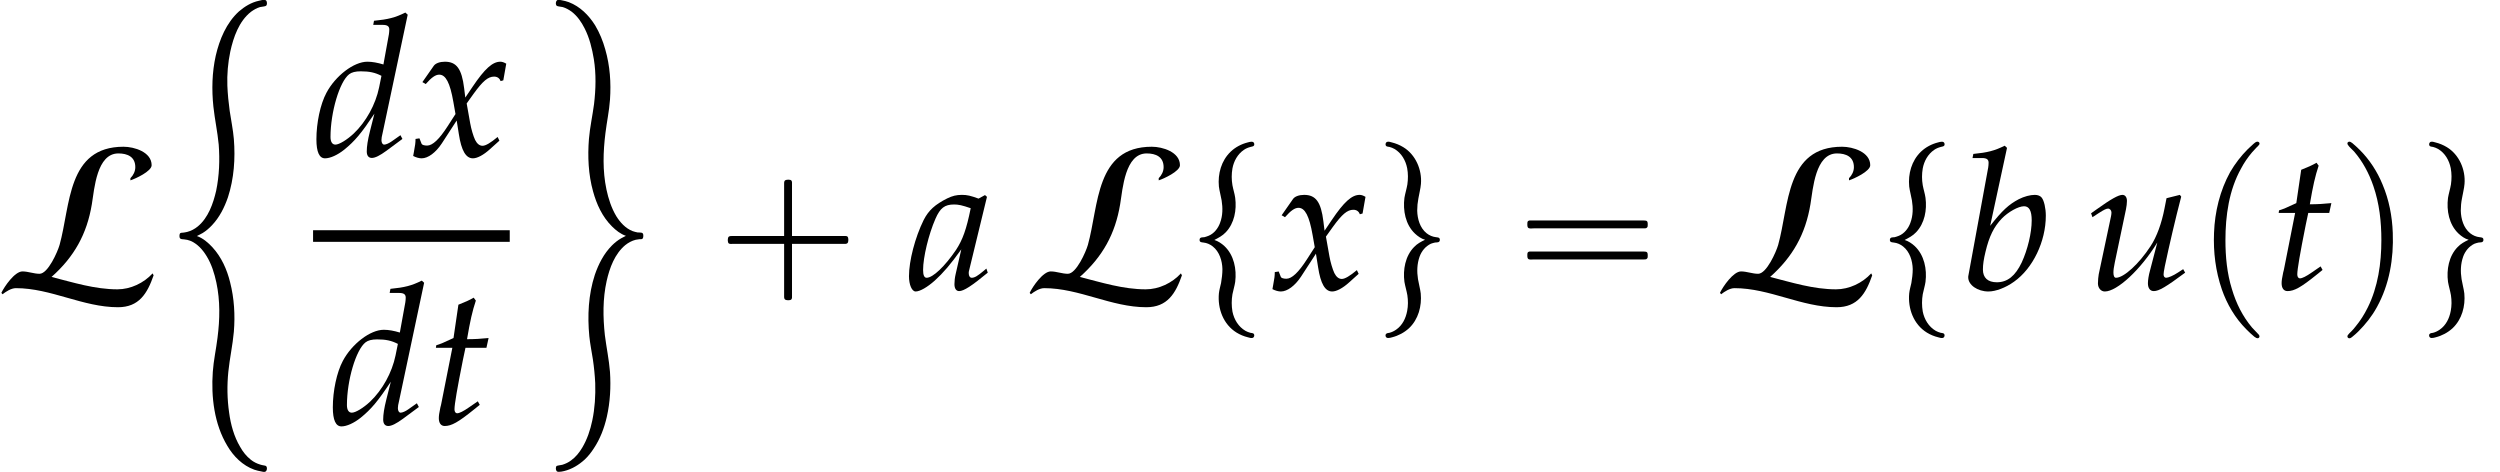 <?xml version='1.0' encoding='UTF-8'?>
<!-- This file was generated by dvisvgm 2.13.3 -->
<svg version='1.1' xmlns='http://www.w3.org/2000/svg' xmlns:xlink='http://www.w3.org/1999/xlink' width='138.667pt' height='26.182pt' viewBox='163.793 69.738 138.667 26.182'>
<defs>
<path id='g5-97' d='M4.369-5.13L4.26-5.228L3.902-5.032C3.456-5.195 3.271-5.239 2.978-5.239C2.674-5.239 2.456-5.184 2.163-5.043C1.489-4.706 1.13-4.38 .859-3.847C.38-2.88 .043-1.576 .043-.728C.043-.25 .206 .12 .413 .12C.652 .12 1.065-.12 1.478-.489C1.935-.902 2.358-1.391 2.945-2.217L2.63-.837C2.587-.652 2.565-.456 2.565-.283C2.565-.043 2.663 .098 2.826 .098C3.076 .098 3.521-.185 4.413-.924L4.336-1.152C4.271-1.098 4.239-1.076 4.195-1.032C3.847-.739 3.684-.641 3.521-.641C3.424-.641 3.358-.739 3.358-.891C3.358-.946 3.358-.978 3.369-1.011L4.369-5.13ZM3.467-4.499C3.228-3.315 3.021-2.75 2.652-2.185C2.032-1.272 1.369-.641 1.022-.641C.891-.641 .826-.783 .826-1.076C.826-1.772 1.13-3.043 1.511-3.913C1.772-4.51 2.022-4.706 2.543-4.706C2.793-4.706 2.989-4.663 3.467-4.499Z'/>
<path id='g5-98' d='M2.554-7.847L2.424-7.966C1.858-7.684 1.467-7.586 .685-7.51L.641-7.282H1.163C1.424-7.282 1.532-7.206 1.532-7.021C1.532-6.945 1.522-6.825 1.511-6.76L.413-.772C.402-.739 .402-.696 .402-.663C.402-.239 .924 .12 1.522 .12C1.924 .12 2.478-.087 2.945-.424C3.989-1.163 4.706-2.652 4.706-4.086C4.706-4.499 4.608-4.923 4.478-5.086C4.402-5.184 4.26-5.239 4.097-5.239C3.837-5.239 3.51-5.152 3.206-4.999C2.652-4.706 2.293-4.38 1.619-3.521L2.554-7.847ZM3.5-4.608C3.782-4.608 3.923-4.358 3.923-3.826C3.923-3.13 3.695-2.195 3.369-1.489C3.011-.739 2.576-.391 1.989-.391C1.489-.391 1.217-.641 1.217-1.098C1.217-1.369 1.261-1.674 1.359-2.076C1.565-2.945 1.826-3.467 2.261-3.923C2.619-4.293 3.184-4.608 3.5-4.608Z'/>
<path id='g5-100' d='M5.249-7.847L5.119-7.966C4.554-7.684 4.163-7.586 3.38-7.51L3.337-7.282H3.858C4.119-7.282 4.228-7.206 4.228-7.021C4.228-6.934 4.217-6.836 4.206-6.76L3.902-5.086C3.576-5.184 3.282-5.239 3.011-5.239C2.261-5.239 1.239-4.456 .739-3.51C.402-2.88 .185-1.848 .185-.935C.185-.228 .348 .12 .663 .12C.956 .12 1.359-.065 1.728-.359C2.315-.837 2.674-1.261 3.402-2.358L3.152-1.369C3.032-.891 2.978-.543 2.978-.261C2.978-.033 3.076 .098 3.26 .098S3.706-.033 4.076-.304L4.956-.956L4.847-1.163L4.369-.826C4.217-.717 4.043-.641 3.945-.641C3.858-.641 3.793-.739 3.793-.891C3.793-.978 3.804-1.076 3.88-1.391L5.249-7.847ZM3.663-3.815C3.467-2.858 2.934-1.902 2.261-1.261C1.88-.902 1.445-.641 1.239-.641C1.065-.641 .967-.793 .967-1.065C.967-2.435 1.467-4.13 2-4.543C2.141-4.652 2.348-4.706 2.641-4.706C3.119-4.706 3.434-4.641 3.793-4.456L3.663-3.815Z'/>
<path id='g5-116' d='M1.359-4.239L.75-1.163C.739-1.087 .728-1.065 .696-.935C.63-.63 .609-.467 .609-.337C.609-.065 .728 .098 .935 .098C1.315 .098 1.695-.12 2.543-.804L2.706-.935L2.88-1.076L2.771-1.272L2.282-.935C1.967-.717 1.75-.609 1.63-.609C1.532-.609 1.478-.696 1.478-.826C1.478-1.109 1.63-1.989 1.945-3.565L2.087-4.239H3.25L3.369-4.782C2.956-4.739 2.587-4.717 2.174-4.717C2.348-5.738 2.467-6.271 2.663-6.858L2.543-7.021C2.326-6.891 2.032-6.76 1.695-6.63L1.424-4.782C.946-4.554 .663-4.434 .467-4.38L.446-4.239H1.359Z'/>
<path id='g5-117' d='M3.619-1.054C3.543-.793 3.5-.5 3.5-.337C3.5-.065 3.619 .098 3.826 .098C4.108 .098 4.499-.13 5.565-.924L5.456-1.119L5.173-.935C4.912-.761 4.63-.641 4.51-.641C4.423-.641 4.369-.717 4.369-.826C4.369-.913 4.391-1.032 4.423-1.196L4.434-1.261C4.684-2.445 5.021-3.891 5.347-5.141L5.271-5.239L4.532-5.054L4.423-4.499C4.26-3.652 3.989-2.913 3.652-2.402C3.011-1.413 2.163-.641 1.728-.641C1.641-.641 1.587-.739 1.587-.924C1.587-1.076 1.609-1.217 1.663-1.489L2.282-4.434C2.315-4.608 2.337-4.76 2.337-4.902C2.337-5.108 2.239-5.239 2.087-5.239C1.869-5.239 1.456-5.01 .652-4.434L.348-4.217L.424-4L.772-4.228C1.076-4.423 1.196-4.478 1.293-4.478S1.478-4.38 1.478-4.26C1.478-4.217 1.467-4.108 1.456-4.065L.772-.837C.75-.739 .728-.478 .728-.326C.728-.076 .891 .12 1.109 .12C1.793 .12 3.108-1.098 4.021-2.598L3.619-1.054Z'/>
<path id='g5-120' d='M.228-.956C.228-.739 .206-.598 .141-.25C.12-.12 .109-.087 .098-.011C.261 .076 .435 .12 .565 .12C.924 .12 1.348-.196 1.685-.706L2.511-1.978L2.63-1.228C2.771-.304 3.021 .12 3.413 .12C3.652 .12 4-.065 4.347-.38L4.88-.859L4.782-1.065C4.391-.739 4.119-.576 3.945-.576C3.782-.576 3.641-.685 3.532-.902C3.434-1.109 3.315-1.511 3.26-1.826L3.065-2.924L3.445-3.456C3.956-4.163 4.25-4.413 4.586-4.413C4.76-4.413 4.891-4.326 4.945-4.163L5.097-4.206L5.26-5.13C5.13-5.206 5.032-5.239 4.934-5.239C4.499-5.239 4.065-4.847 3.391-3.847L2.989-3.25L2.924-3.771C2.793-4.847 2.5-5.239 1.858-5.239C1.576-5.239 1.337-5.152 1.239-5.01L.609-4.108L.793-4C1.119-4.369 1.337-4.521 1.543-4.521C1.902-4.521 2.141-4.076 2.326-3.011L2.445-2.337L2.011-1.663C1.543-.935 1.174-.587 .869-.587C.706-.587 .587-.63 .565-.685L.446-.989L.228-.956Z'/>
<path id='g1-0' d='M4.025-2.956H1.658H1.102C1.025-2.956 .938-2.945 .916-2.858S.884-2.596 .96-2.542C1.015-2.509 1.091-2.52 1.156-2.52H1.604H4.025V-.142C4.025 .044 4.025 .218 4.025 .404C4.025 .48 4.036 .567 4.124 .589C4.2 .611 4.375 .622 4.429 .556C4.473 .502 4.462 .415 4.462 .349V-.098V-2.52H6.829H7.385C7.462-2.52 7.549-2.531 7.571-2.618S7.604-2.88 7.527-2.935C7.473-2.967 7.396-2.956 7.331-2.956H6.884H4.462V-5.378V-5.825C4.462-5.891 4.473-5.978 4.429-6.033C4.375-6.098 4.2-6.087 4.124-6.065C4.036-6.044 4.025-5.956 4.025-5.88C4.025-5.695 4.025-5.52 4.025-5.335V-2.956Z'/>
<path id='g1-16' d='M.982-3.807C.949-3.796 .927-3.775 .916-3.742S.905-3.665 .905-3.633C.905-3.545 .895-3.436 .982-3.393C1.058-3.36 1.178-3.382 1.265-3.382H1.909H5.978H7.124C7.211-3.382 7.309-3.382 7.396-3.382C7.451-3.382 7.505-3.382 7.538-3.425C7.582-3.458 7.582-3.513 7.582-3.567C7.582-3.655 7.593-3.785 7.484-3.807C7.44-3.818 7.385-3.818 7.342-3.818H7.08H6.24H2.509H1.44H1.145C1.091-3.818 1.036-3.829 .982-3.807ZM.982-2.084C.949-2.073 .927-2.051 .916-2.018S.905-1.942 .905-1.909C.905-1.822 .895-1.713 .982-1.669C1.058-1.636 1.178-1.658 1.265-1.658H1.909H5.978H7.135H7.396C7.451-1.658 7.505-1.658 7.538-1.702C7.582-1.735 7.582-1.789 7.582-1.844C7.582-1.931 7.593-2.062 7.484-2.084C7.44-2.095 7.385-2.095 7.342-2.095H7.08H6.24H2.509H1.44H1.145C1.091-2.095 1.036-2.105 .982-2.084Z'/>
<path id='g1-112' d='M3.458-8.182C3.393-8.16 3.338-8.105 3.284-8.062C3.175-7.964 3.076-7.876 2.978-7.778C2.596-7.396 2.269-6.971 1.996-6.502C1.429-5.476 1.145-4.298 1.102-3.131C1.058-2.062 1.189-1.004 1.538 .011C1.822 .829 2.28 1.604 2.891 2.215C3.033 2.356 3.175 2.498 3.338 2.629C3.404 2.673 3.48 2.738 3.567 2.705C3.644 2.662 3.633 2.575 3.589 2.52C3.469 2.378 3.327 2.258 3.207 2.116C2.684 1.495 2.324 .764 2.095-.011C1.822-.884 1.735-1.811 1.735-2.727C1.735-4.08 1.931-5.509 2.607-6.709C2.771-7.025 2.978-7.32 3.207-7.593C3.284-7.68 3.36-7.767 3.447-7.855C3.502-7.909 3.567-7.964 3.611-8.029C3.665-8.138 3.556-8.215 3.458-8.182Z'/>
<path id='g1-113' d='M.687-8.182C.611-8.149 .611-8.073 .655-8.007C.742-7.876 .884-7.767 .993-7.647C1.473-7.091 1.822-6.436 2.062-5.738C2.4-4.767 2.509-3.742 2.509-2.727C2.509-1.451 2.324-.131 1.745 1.025C1.56 1.396 1.342 1.745 1.069 2.073C1.004 2.16 .927 2.247 .84 2.335C.775 2.4 .709 2.455 .655 2.531C.589 2.618 .644 2.727 .753 2.716C.818 2.705 .873 2.651 .916 2.618C1.025 2.531 1.135 2.433 1.233 2.335C1.636 1.931 1.985 1.495 2.258 .993C2.956-.262 3.196-1.713 3.142-3.131C3.109-4.047 2.935-4.964 2.575-5.815C2.28-6.535 1.855-7.189 1.309-7.735C1.178-7.865 1.047-7.985 .905-8.105C.84-8.149 .775-8.215 .687-8.182Z'/>
<path id='g1-116' d='M1.724-2.738C1.953-2.858 2.171-2.967 2.356-3.164C2.836-3.665 2.967-4.407 2.88-5.073C2.847-5.313 2.771-5.531 2.727-5.771C2.673-6.087 2.673-6.393 2.727-6.709C2.804-7.113 3.011-7.495 3.36-7.735C3.469-7.811 3.6-7.865 3.731-7.898C3.796-7.92 3.895-7.92 3.927-7.985C3.938-8.007 3.938-8.04 3.938-8.062C3.916-8.247 3.698-8.182 3.578-8.149C3.229-8.062 2.891-7.887 2.629-7.636C2.105-7.135 1.909-6.404 1.975-5.705C2.007-5.444 2.084-5.193 2.127-4.931C2.193-4.516 2.193-4.091 2.04-3.687C1.931-3.382 1.702-3.087 1.396-2.967C1.32-2.935 1.244-2.913 1.167-2.891C1.069-2.88 .927-2.902 .905-2.771C.905-2.749 .905-2.738 .905-2.716C.916-2.607 1.025-2.607 1.113-2.596C1.309-2.575 1.484-2.498 1.636-2.378C2.007-2.084 2.16-1.582 2.171-1.124C2.171-.862 2.138-.6 2.095-.349C2.051-.153 1.996 .033 1.975 .229C1.898 1.069 2.215 1.942 2.956 2.4C3.153 2.52 3.36 2.607 3.589 2.662C3.665 2.684 3.764 2.716 3.84 2.695C3.938 2.673 3.971 2.52 3.895 2.455C3.84 2.422 3.775 2.422 3.72 2.411C3.622 2.389 3.535 2.345 3.447 2.302C3.055 2.073 2.815 1.669 2.727 1.233C2.673 .916 2.673 .589 2.727 .273C2.771 .044 2.847-.185 2.88-.415C2.967-1.113 2.815-1.898 2.28-2.4C2.127-2.542 1.931-2.673 1.724-2.738Z'/>
<path id='g1-117' d='M3.109-2.749C2.88-2.64 2.673-2.531 2.498-2.345C2.007-1.844 1.876-1.08 1.964-.415C2.007-.164 2.084 .076 2.127 .327C2.171 .622 2.171 .916 2.116 1.2C2.04 1.604 1.855 1.996 1.505 2.236C1.396 2.313 1.265 2.378 1.135 2.411C1.069 2.422 .971 2.422 .927 2.498C.916 2.52 .916 2.553 .916 2.575C.938 2.76 1.156 2.695 1.276 2.662C1.625 2.575 1.953 2.4 2.215 2.16C2.738 1.669 2.935 .927 2.869 .229C2.836-.044 2.76-.295 2.716-.567C2.651-.982 2.662-1.407 2.804-1.811C2.913-2.116 3.131-2.389 3.436-2.531C3.513-2.553 3.589-2.585 3.665-2.596C3.764-2.607 3.905-2.585 3.927-2.716C3.927-2.738 3.927-2.749 3.927-2.771C3.916-2.88 3.807-2.88 3.72-2.891C3.524-2.913 3.349-2.989 3.196-3.109C2.825-3.404 2.684-3.905 2.673-4.364C2.673-4.593 2.695-4.822 2.738-5.04C2.782-5.313 2.858-5.575 2.88-5.847C2.945-6.633 2.585-7.473 1.898-7.887C1.702-8.007 1.484-8.095 1.265-8.149C1.189-8.171 1.091-8.204 1.015-8.182C.916-8.16 .884-8.007 .96-7.942C1.015-7.909 1.08-7.909 1.135-7.898C1.233-7.876 1.32-7.833 1.407-7.789C1.8-7.56 2.029-7.156 2.116-6.72C2.171-6.425 2.171-6.12 2.127-5.815C2.084-5.564 2.007-5.324 1.964-5.073C1.876-4.375 2.018-3.589 2.553-3.087C2.705-2.945 2.902-2.804 3.109-2.749Z'/>
<path id='g2-76' d='M8.52-.775L8.465-.884C7.975-.349 7.244 0 6.513 0C5.258 0 4.058-.382 2.858-.687C4.113-1.8 4.822-3.065 5.095-4.724C5.236-5.585 5.367-7.538 6.567-7.538C7.069-7.538 7.505-7.353 7.505-6.775C7.505-6.545 7.396-6.327 7.233-6.164V-6.044C7.505-6.131 8.411-6.545 8.411-6.884C8.411-7.615 7.451-7.909 6.851-7.909C3.72-7.909 3.916-4.658 3.305-2.465C3.196-2.084 2.662-.862 2.193-.862C1.876-.862 1.56-.993 1.244-.993C.818-.993 .24-.153 .076 .196L.142 .273C.338 .12 .622-.065 .884-.065C2.825-.065 4.604 .993 6.545 .993C7.713 .993 8.171 .229 8.52-.775Z'/>
<path id='g0-34' d='M2.324 12.764C2.433 12.709 2.542 12.655 2.64 12.6C2.836 12.48 3.011 12.327 3.164 12.164C3.578 11.727 3.851 11.182 4.047 10.615C4.385 9.578 4.462 8.465 4.375 7.385C4.331 6.862 4.222 6.349 4.145 5.825C4.08 5.367 4.036 4.898 4.015 4.429C3.993 3.796 4.047 3.153 4.178 2.531C4.353 1.735 4.658 .851 5.324 .327C5.476 .218 5.64 .12 5.825 .065C5.891 .055 5.956 .044 6.022 .033C6.065 .022 6.12 .022 6.164-.011C6.229-.065 6.218-.196 6.185-.273C6.153-.316 6.109-.338 6.055-.338C5.956-.338 5.858-.305 5.76-.284C5.345-.196 4.975 .033 4.658 .305C3.96 .938 3.578 1.865 3.371 2.76C3.164 3.687 3.142 4.647 3.24 5.585C3.316 6.295 3.469 6.982 3.535 7.691C3.6 8.553 3.567 9.415 3.393 10.255C3.229 10.964 2.956 11.749 2.378 12.229C2.204 12.371 2.007 12.48 1.789 12.535C1.713 12.556 1.625 12.567 1.549 12.578C1.505 12.578 1.451 12.578 1.407 12.6C1.353 12.644 1.353 12.764 1.364 12.829C1.375 12.884 1.407 12.916 1.451 12.927C1.505 12.949 1.56 12.938 1.615 12.949C1.735 12.96 1.844 12.982 1.953 13.025C2.356 13.189 2.651 13.527 2.869 13.887C3.142 14.335 3.295 14.836 3.404 15.338C3.622 16.353 3.6 17.389 3.469 18.404C3.393 19.036 3.251 19.658 3.207 20.302C3.109 21.687 3.284 23.193 4.015 24.404C4.353 24.982 4.865 25.495 5.509 25.724C5.64 25.767 5.771 25.8 5.902 25.822C5.956 25.833 6.022 25.855 6.087 25.844C6.218 25.833 6.251 25.582 6.153 25.516C6.109 25.495 6.065 25.495 6.022 25.484C5.956 25.473 5.902 25.462 5.836 25.44C5.651 25.385 5.476 25.298 5.324 25.178C5.073 24.982 4.876 24.731 4.724 24.458C4.385 23.891 4.2 23.215 4.113 22.56C4.004 21.807 3.993 21.044 4.069 20.291C4.145 19.549 4.309 18.818 4.375 18.076C4.451 17.149 4.396 16.222 4.167 15.327C3.993 14.618 3.687 13.931 3.185 13.385C2.956 13.135 2.651 12.873 2.324 12.764Z'/>
<path id='g0-42' d='M5.247 12.753C5.16 12.807 5.062 12.84 4.975 12.895C4.789 13.004 4.625 13.135 4.473 13.287C4.025 13.735 3.731 14.313 3.524 14.913C3.164 16.015 3.109 17.182 3.218 18.327C3.262 18.753 3.349 19.178 3.415 19.604C3.48 20.04 3.524 20.487 3.545 20.924C3.567 21.622 3.524 22.32 3.382 22.996C3.273 23.52 3.098 24.044 2.825 24.502C2.662 24.775 2.465 25.025 2.204 25.211C2.062 25.32 1.898 25.396 1.724 25.451C1.658 25.462 1.604 25.473 1.538 25.484C1.495 25.495 1.451 25.495 1.407 25.516C1.342 25.571 1.353 25.724 1.396 25.789C1.418 25.833 1.473 25.844 1.527 25.844C1.625 25.844 1.724 25.822 1.822 25.8C2.258 25.691 2.629 25.462 2.956 25.167C3.153 24.982 3.316 24.775 3.458 24.556C3.818 24.022 4.047 23.411 4.189 22.789C4.375 21.971 4.418 21.131 4.364 20.302C4.309 19.615 4.167 18.949 4.08 18.262C3.971 17.258 3.96 16.244 4.178 15.262C4.342 14.531 4.625 13.756 5.215 13.265C5.378 13.135 5.575 13.025 5.793 12.971C5.869 12.96 5.935 12.949 6.011 12.938C6.055 12.938 6.12 12.949 6.164 12.916C6.218 12.873 6.218 12.742 6.207 12.676C6.196 12.622 6.164 12.589 6.109 12.578C6.044 12.567 5.967 12.567 5.902 12.567C5.804 12.545 5.705 12.524 5.618 12.491C5.225 12.338 4.931 12.011 4.713 11.662C4.44 11.204 4.276 10.691 4.167 10.178C3.949 9.142 3.982 8.095 4.113 7.047C4.189 6.425 4.32 5.825 4.364 5.204C4.429 4.265 4.364 3.316 4.102 2.411C3.971 1.942 3.785 1.484 3.535 1.069C3.185 .513 2.705 .033 2.084-.207C1.953-.251 1.811-.295 1.669-.316C1.615-.327 1.549-.338 1.484-.338C1.353-.316 1.32-.076 1.418 0C1.462 .022 1.505 .022 1.549 .033C1.615 .044 1.68 .055 1.745 .065C1.931 .12 2.095 .218 2.247 .327C2.553 .567 2.782 .895 2.956 1.244C3.229 1.778 3.371 2.367 3.469 2.956C3.6 3.775 3.578 4.615 3.48 5.444C3.393 6.098 3.251 6.731 3.196 7.385C3.12 8.356 3.164 9.349 3.425 10.287C3.622 11.007 3.938 11.695 4.473 12.229C4.691 12.447 4.953 12.655 5.247 12.753Z'/>
</defs>
<g id='page1'>
<use x='163.793' y='85.786' xlink:href='#g2-76'/>
<use x='172.389' y='70.066' xlink:href='#g0-34'/>
<use x='181.158' y='78.4' xlink:href='#g5-100'/>
<use x='186.613' y='78.4' xlink:href='#g5-120'/>
<rect x='181.158' y='82.508' height='.644' width='10.909'/>
<use x='182.069' y='93.269' xlink:href='#g5-100'/>
<use x='187.524' y='93.269' xlink:href='#g5-116'/>
<use x='193.263' y='70.066' xlink:href='#g0-42'/>
<use x='203.261' y='85.786' xlink:href='#g1-0'/>
<use x='214.168' y='85.786' xlink:href='#g5-97'/>
<use x='220.83' y='85.786' xlink:href='#g2-76'/>
<use x='229.426' y='85.786' xlink:href='#g1-116'/>
<use x='234.273' y='85.786' xlink:href='#g5-120'/>
<use x='239.728' y='85.786' xlink:href='#g1-117'/>
<use x='247.605' y='85.786' xlink:href='#g1-16'/>
<use x='259.118' y='85.786' xlink:href='#g2-76'/>
<use x='267.715' y='85.786' xlink:href='#g1-116'/>
<use x='272.562' y='85.786' xlink:href='#g5-98'/>
<use x='279.431' y='85.786' xlink:href='#g5-117'/>
<use x='285.496' y='85.786' xlink:href='#g1-112'/>
<use x='289.738' y='85.786' xlink:href='#g5-116'/>
<use x='293.371' y='85.786' xlink:href='#g1-113'/>
<use x='297.612' y='85.786' xlink:href='#g1-117'/>
</g>
</svg><!--Rendered by QuickLaTeX.com-->